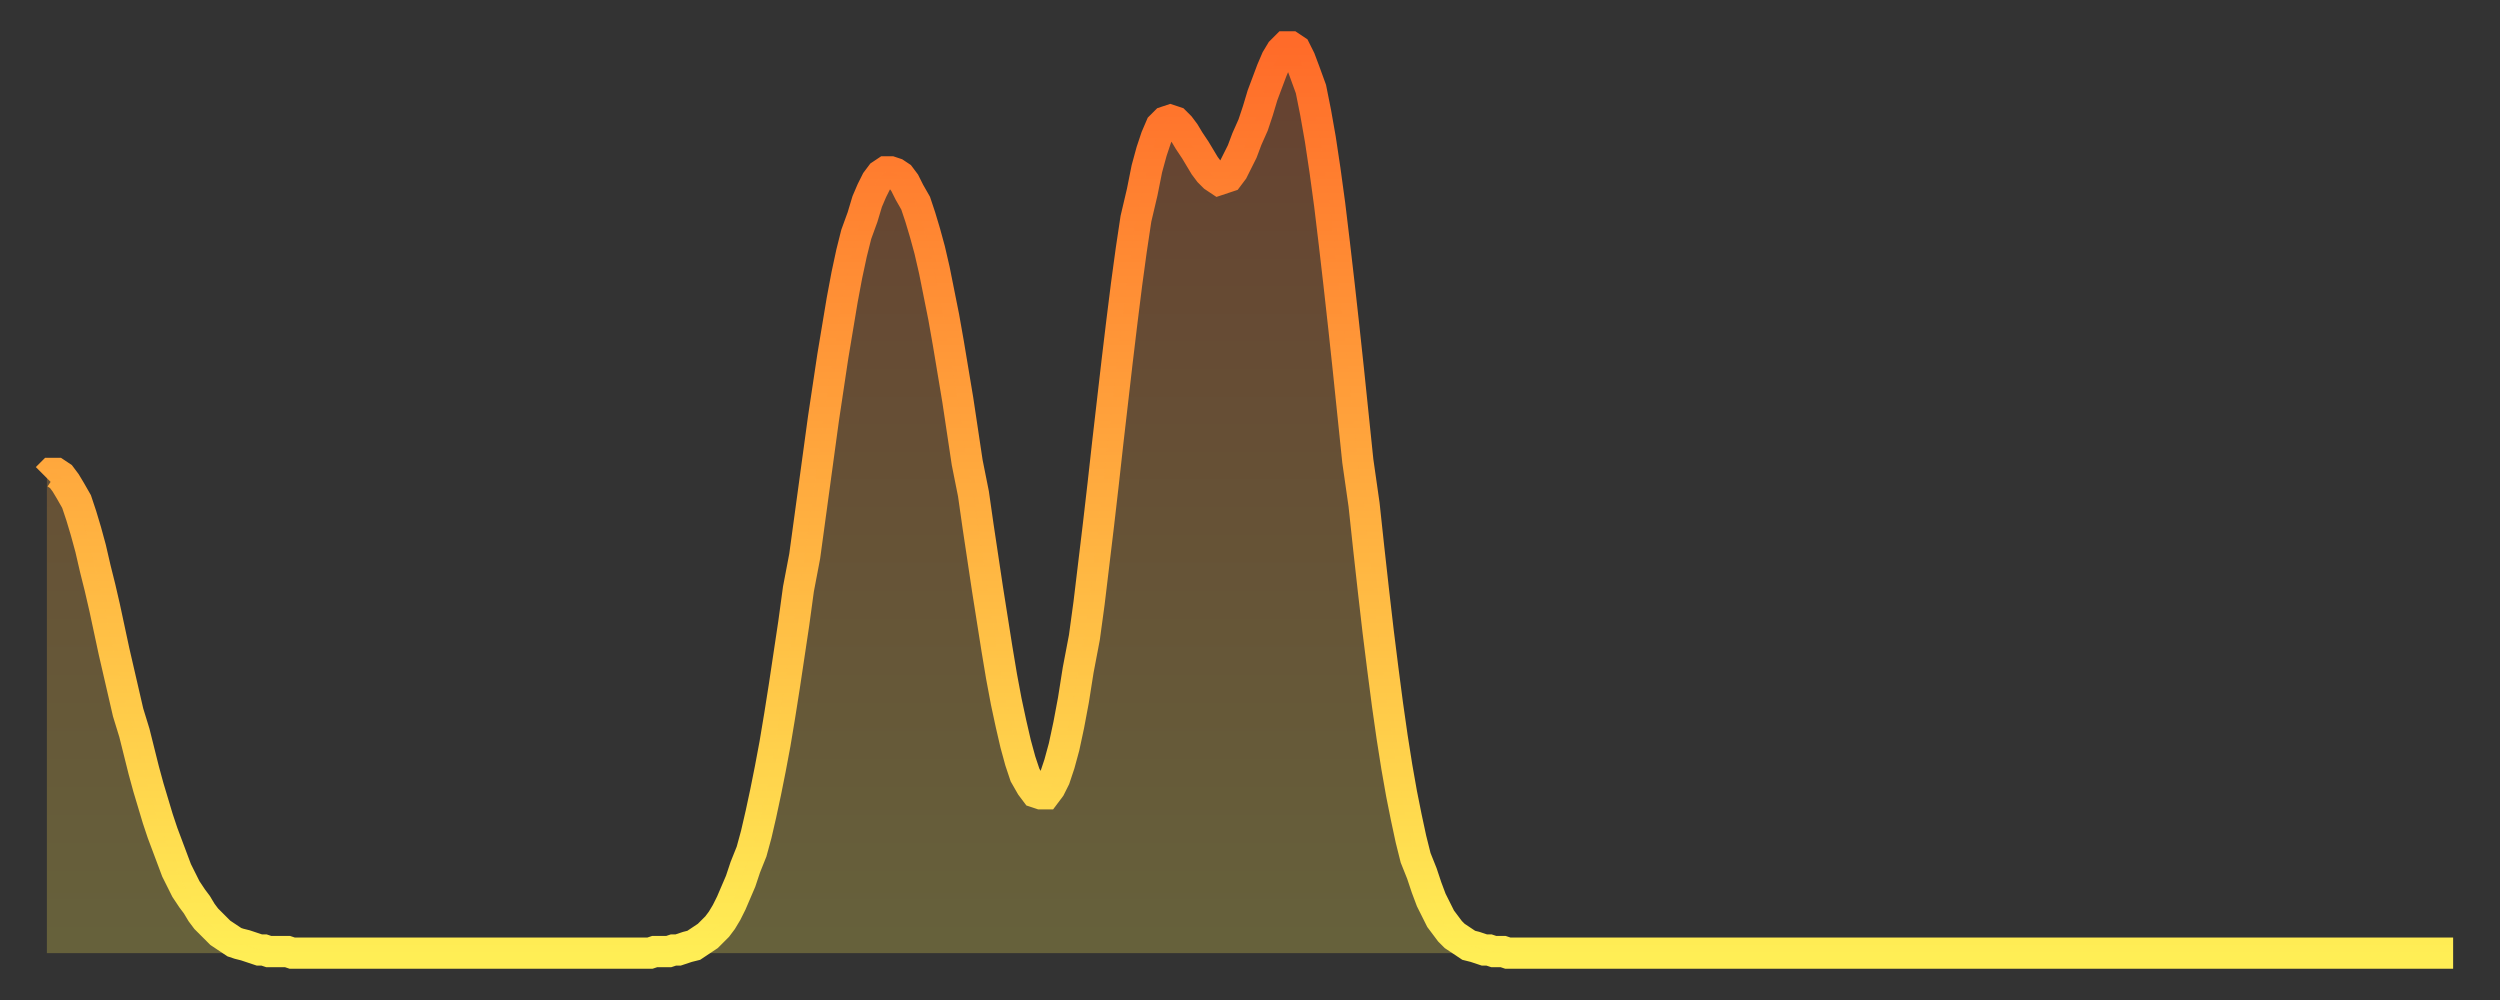 <?xml version="1.0" encoding="utf-8" ?>
<svg baseProfile="full" height="64" version="1.1" width="160" xmlns="http://www.w3.org/2000/svg" xmlns:ev="http://www.w3.org/2001/xml-events" xmlns:xlink="http://www.w3.org/1999/xlink"><rect width="100%" height="100%" fill="#333333" stroke="none"/><defs><linearGradient id="id984088" x1="0" x2="0" y1="0" y2="1"><stop offset="0%" stop-color="#ff6b29" /><stop offset="50%" stop-color="#ffad3f" /><stop offset="100%" stop-color="#ffee55" /></linearGradient></defs><g transform="translate(3,3)"><g><path d="M 0.0 27.6 L 0.3 27.3 0.6 27.3 0.9 27.5 1.2 27.9 1.5 28.4 1.9 29.1 2.2 30.0 2.5 31.0 2.8 32.1 3.1 33.4 3.4 34.6 3.7 35.9 4.0 37.3 4.3 38.7 4.6 40.0 4.9 41.3 5.2 42.6 5.6 43.9 5.9 45.1 6.2 46.3 6.5 47.4 6.8 48.4 7.1 49.4 7.4 50.3 7.7 51.1 8.0 51.9 8.3 52.7 8.6 53.3 8.9 53.9 9.3 54.5 9.6 54.9 9.9 55.4 10.2 55.8 10.5 56.1 10.8 56.4 11.1 56.7 11.4 56.9 11.7 57.1 12.0 57.3 12.3 57.4 12.7 57.5 13.0 57.6 13.3 57.7 13.6 57.8 13.9 57.8 14.2 57.9 14.5 57.9 14.8 57.9 15.1 57.9 15.4 57.9 15.7 58.0 16.0 58.0 16.4 58.0 16.7 58.0 17.0 58.0 17.3 58.0 17.6 58.0 17.9 58.0 18.2 58.0 18.5 58.0 18.8 58.0 19.1 58.0 19.4 58.0 19.8 58.0 20.1 58.0 20.4 58.0 20.7 58.0 21.0 58.0 21.3 58.0 21.6 58.0 21.9 58.0 22.2 58.0 22.5 58.0 22.8 58.0 23.1 58.0 23.5 58.0 23.8 58.0 24.1 58.0 24.4 58.0 24.7 58.0 25.0 58.0 25.3 58.0 25.6 58.0 25.9 58.0 26.2 58.0 26.5 58.0 26.8 58.0 27.2 58.0 27.5 58.0 27.8 58.0 28.1 58.0 28.4 58.0 28.7 58.0 29.0 58.0 29.3 58.0 29.6 58.0 29.9 58.0 30.2 58.0 30.6 58.0 30.9 58.0 31.2 58.0 31.5 58.0 31.8 58.0 32.1 58.0 32.4 58.0 32.7 58.0 33.0 58.0 33.3 58.0 33.6 58.0 33.9 58.0 34.3 58.0 34.6 58.0 34.9 58.0 35.2 58.0 35.5 58.0 35.8 58.0 36.1 58.0 36.4 58.0 36.7 58.0 37.0 58.0 37.3 58.0 37.7 58.0 38.0 58.0 38.3 58.0 38.6 58.0 38.9 57.9 39.2 57.9 39.5 57.9 39.8 57.9 40.1 57.8 40.4 57.8 40.7 57.7 41.0 57.6 41.4 57.5 41.7 57.3 42.0 57.1 42.3 56.9 42.6 56.6 42.9 56.3 43.2 55.9 43.5 55.4 43.8 54.8 44.1 54.1 44.4 53.4 44.7 52.5 45.1 51.5 45.4 50.4 45.7 49.1 46.0 47.7 46.3 46.2 46.6 44.6 46.9 42.8 47.2 40.9 47.5 38.9 47.8 36.9 48.1 34.7 48.5 32.6 48.8 30.4 49.1 28.2 49.4 26.0 49.7 23.8 50.0 21.8 50.3 19.8 50.6 18.0 50.9 16.2 51.2 14.6 51.5 13.2 51.8 12.0 52.2 10.9 52.5 9.9 52.8 9.2 53.1 8.6 53.4 8.2 53.7 8.0 54.0 8.0 54.3 8.1 54.6 8.3 54.9 8.7 55.2 9.3 55.6 10.0 55.9 10.9 56.2 11.9 56.5 13.0 56.8 14.3 57.1 15.8 57.4 17.3 57.7 19.0 58.0 20.8 58.3 22.6 58.6 24.6 58.9 26.6 59.3 28.6 59.6 30.7 59.9 32.7 60.2 34.7 60.5 36.6 60.8 38.5 61.1 40.3 61.4 41.9 61.7 43.3 62.0 44.6 62.3 45.7 62.6 46.6 63.0 47.3 63.3 47.7 63.6 47.8 63.9 47.8 64.2 47.4 64.5 46.8 64.8 45.9 65.1 44.8 65.4 43.4 65.7 41.8 66.0 39.9 66.4 37.8 66.7 35.6 67.0 33.1 67.3 30.6 67.6 28.0 67.9 25.3 68.2 22.7 68.5 20.1 68.8 17.6 69.1 15.2 69.4 13.0 69.7 11.0 70.1 9.3 70.4 7.8 70.7 6.7 71.0 5.8 71.3 5.1 71.6 4.8 71.9 4.7 72.2 4.8 72.5 5.1 72.8 5.5 73.1 6.0 73.5 6.6 73.8 7.1 74.1 7.6 74.4 8.0 74.7 8.3 75.0 8.5 75.3 8.4 75.6 8.3 75.9 7.9 76.2 7.3 76.5 6.7 76.8 5.9 77.2 5.0 77.5 4.1 77.8 3.1 78.1 2.3 78.4 1.5 78.7 0.8 79.0 0.3 79.3 0.0 79.6 0.0 79.9 0.2 80.2 0.8 80.5 1.6 80.9 2.7 81.2 4.2 81.5 5.9 81.8 7.9 82.1 10.1 82.4 12.6 82.7 15.2 83.0 17.9 83.3 20.7 83.6 23.6 83.9 26.5 84.3 29.3 84.6 32.1 84.9 34.8 85.2 37.4 85.5 39.8 85.8 42.1 86.1 44.2 86.4 46.1 86.7 47.8 87.0 49.3 87.3 50.7 87.6 51.9 88.0 52.9 88.3 53.8 88.6 54.6 88.9 55.2 89.2 55.8 89.5 56.2 89.8 56.6 90.1 56.9 90.4 57.1 90.7 57.3 91.0 57.5 91.4 57.6 91.7 57.7 92.0 57.8 92.3 57.8 92.6 57.9 92.9 57.9 93.2 57.9 93.5 58.0 93.8 58.0 94.1 58.0 94.4 58.0 94.7 58.0 95.1 58.0 95.4 58.0 95.7 58.0 96.0 58.0 96.3 58.0 96.6 58.0 96.9 58.0 97.2 58.0 97.5 58.0 97.8 58.0 98.1 58.0 98.4 58.0 98.8 58.0 99.1 58.0 99.4 58.0 99.7 58.0 100.0 58.0 100.3 58.0 100.6 58.0 100.9 58.0 101.2 58.0 101.5 58.0 101.8 58.0 102.2 58.0 102.5 58.0 102.8 58.0 103.1 58.0 103.4 58.0 103.7 58.0 104.0 58.0 104.3 58.0 104.6 58.0 104.9 58.0 105.2 58.0 105.5 58.0 105.9 58.0 106.2 58.0 106.5 58.0 106.8 58.0 107.1 58.0 107.4 58.0 107.7 58.0 108.0 58.0 108.3 58.0 108.6 58.0 108.9 58.0 109.3 58.0 109.6 58.0 109.9 58.0 110.2 58.0 110.5 58.0 110.8 58.0 111.1 58.0 111.4 58.0 111.7 58.0 112.0 58.0 112.3 58.0 112.6 58.0 113.0 58.0 113.3 58.0 113.6 58.0 113.9 58.0 114.2 58.0 114.5 58.0 114.8 58.0 115.1 58.0 115.4 58.0 115.7 58.0 116.0 58.0 116.3 58.0 116.7 58.0 117.0 58.0 117.3 58.0 117.6 58.0 117.9 58.0 118.2 58.0 118.5 58.0 118.8 58.0 119.1 58.0 119.4 58.0 119.7 58.0 120.1 58.0 120.4 58.0 120.7 58.0 121.0 58.0 121.3 58.0 121.6 58.0 121.9 58.0 122.2 58.0 122.5 58.0 122.8 58.0 123.1 58.0 123.4 58.0 123.8 58.0 124.1 58.0 124.4 58.0 124.7 58.0 125.0 58.0 125.3 58.0 125.6 58.0 125.9 58.0 126.2 58.0 126.5 58.0 126.8 58.0 127.2 58.0 127.5 58.0 127.8 58.0 128.1 58.0 128.4 58.0 128.7 58.0 129.0 58.0 129.3 58.0 129.6 58.0 129.9 58.0 130.2 58.0 130.5 58.0 130.9 58.0 131.2 58.0 131.5 58.0 131.8 58.0 132.1 58.0 132.4 58.0 132.7 58.0 133.0 58.0 133.3 58.0 133.6 58.0 133.9 58.0 134.2 58.0 134.6 58.0 134.9 58.0 135.2 58.0 135.5 58.0 135.8 58.0 136.1 58.0 136.4 58.0 136.7 58.0 137.0 58.0 137.3 58.0 137.6 58.0 138.0 58.0 138.3 58.0 138.6 58.0 138.9 58.0 139.2 58.0 139.5 58.0 139.8 58.0 140.1 58.0 140.4 58.0 140.7 58.0 141.0 58.0 141.3 58.0 141.7 58.0 142.0 58.0 142.3 58.0 142.6 58.0 142.9 58.0 143.2 58.0 143.5 58.0 143.8 58.0 144.1 58.0 144.4 58.0 144.7 58.0 145.1 58.0 145.4 58.0 145.7 58.0 146.0 58.0 146.3 58.0 146.6 58.0 146.9 58.0 147.2 58.0 147.5 58.0 147.8 58.0 148.1 58.0 148.4 58.0 148.8 58.0 149.1 58.0 149.4 58.0 149.7 58.0 150.0 58.0 150.3 58.0 150.6 58.0 150.9 58.0 151.2 58.0 151.5 58.0 151.8 58.0 152.1 58.0 152.5 58.0 152.8 58.0 153.1 58.0 153.4 58.0 153.7 58.0 154.0 58.0" fill="none" id="graph-curve" opacity="1" stroke="url(#id984088)" stroke-width="2" /><path d="M 0 58 L 0.0 27.6 0.3 27.3 0.6 27.3 0.9 27.5 1.2 27.9 1.5 28.4 1.9 29.1 2.2 30.0 2.5 31.0 2.8 32.1 3.1 33.4 3.4 34.6 3.7 35.9 4.0 37.3 4.3 38.7 4.6 40.0 4.9 41.3 5.2 42.6 5.6 43.9 5.9 45.1 6.2 46.3 6.5 47.4 6.8 48.4 7.1 49.4 7.4 50.3 7.7 51.1 8.0 51.9 8.3 52.7 8.6 53.3 8.9 53.9 9.3 54.5 9.6 54.9 9.9 55.4 10.2 55.8 10.5 56.1 10.8 56.4 11.1 56.7 11.4 56.9 11.7 57.1 12.0 57.3 12.3 57.4 12.7 57.5 13.0 57.6 13.3 57.7 13.6 57.8 13.9 57.8 14.2 57.9 14.5 57.9 14.8 57.9 15.1 57.9 15.4 57.9 15.7 58.0 16.0 58.0 16.4 58.0 16.7 58.0 17.0 58.0 17.3 58.0 17.6 58.0 17.9 58.0 18.2 58.0 18.5 58.0 18.8 58.0 19.1 58.0 19.4 58.0 19.8 58.0 20.1 58.0 20.4 58.0 20.7 58.0 21.0 58.0 21.3 58.0 21.6 58.0 21.9 58.0 22.2 58.0 22.5 58.0 22.8 58.0 23.1 58.0 23.5 58.0 23.8 58.0 24.1 58.0 24.4 58.0 24.7 58.0 25.0 58.0 25.3 58.0 25.6 58.0 25.9 58.0 26.2 58.0 26.5 58.0 26.8 58.0 27.2 58.0 27.5 58.0 27.8 58.0 28.1 58.0 28.4 58.0 28.7 58.0 29.0 58.0 29.3 58.0 29.6 58.0 29.9 58.0 30.2 58.0 30.6 58.0 30.9 58.0 31.2 58.0 31.5 58.0 31.8 58.0 32.1 58.0 32.4 58.0 32.7 58.0 33.0 58.0 33.3 58.0 33.6 58.0 33.9 58.0 34.3 58.0 34.6 58.0 34.9 58.0 35.2 58.0 35.5 58.0 35.8 58.0 36.1 58.0 36.4 58.0 36.7 58.0 37.0 58.0 37.3 58.0 37.7 58.0 38.0 58.0 38.3 58.0 38.6 58.0 38.9 57.9 39.2 57.9 39.5 57.9 39.8 57.9 40.1 57.8 40.4 57.8 40.7 57.7 41.0 57.6 41.4 57.5 41.7 57.3 42.0 57.1 42.3 56.9 42.6 56.6 42.9 56.3 43.2 55.9 43.5 55.4 43.8 54.8 44.1 54.1 44.4 53.4 44.7 52.5 45.1 51.5 45.4 50.4 45.7 49.1 46.0 47.7 46.3 46.2 46.6 44.6 46.9 42.8 47.2 40.9 47.5 38.9 47.8 36.9 48.1 34.7 48.5 32.6 48.8 30.4 49.1 28.2 49.4 26.0 49.7 23.8 50.0 21.8 50.3 19.8 50.6 18.0 50.9 16.2 51.2 14.6 51.5 13.2 51.8 12.0 52.2 10.9 52.5 9.9 52.8 9.2 53.1 8.6 53.4 8.2 53.7 8.0 54.0 8.0 54.3 8.1 54.6 8.3 54.9 8.7 55.2 9.3 55.6 10.0 55.9 10.9 56.2 11.9 56.5 13.0 56.8 14.3 57.1 15.8 57.4 17.3 57.7 19.0 58.0 20.8 58.3 22.6 58.6 24.6 58.9 26.6 59.3 28.6 59.6 30.7 59.9 32.7 60.2 34.7 60.5 36.6 60.8 38.5 61.1 40.3 61.4 41.9 61.7 43.3 62.0 44.6 62.3 45.7 62.6 46.6 63.0 47.3 63.3 47.7 63.6 47.8 63.9 47.8 64.2 47.4 64.5 46.8 64.8 45.9 65.1 44.8 65.4 43.4 65.7 41.8 66.0 39.9 66.4 37.8 66.7 35.6 67.0 33.1 67.3 30.6 67.6 28.0 67.9 25.3 68.2 22.7 68.5 20.1 68.8 17.6 69.1 15.2 69.4 13.0 69.7 11.0 70.1 9.3 70.4 7.8 70.7 6.7 71.0 5.8 71.3 5.1 71.6 4.8 71.9 4.7 72.2 4.8 72.5 5.1 72.8 5.5 73.1 6.0 73.5 6.6 73.8 7.1 74.1 7.6 74.4 8.0 74.7 8.3 75.0 8.5 75.3 8.4 75.6 8.3 75.9 7.9 76.2 7.3 76.5 6.7 76.8 5.9 77.2 5.0 77.5 4.1 77.8 3.1 78.1 2.3 78.4 1.5 78.7 0.8 79.0 0.3 79.3 0.0 79.6 0.0 79.9 0.2 80.2 0.8 80.5 1.6 80.9 2.7 81.2 4.2 81.5 5.9 81.8 7.9 82.1 10.1 82.4 12.6 82.7 15.2 83.0 17.9 83.3 20.7 83.6 23.6 83.9 26.5 84.3 29.3 84.6 32.1 84.9 34.8 85.2 37.4 85.5 39.8 85.8 42.1 86.1 44.2 86.4 46.1 86.7 47.8 87.0 49.3 87.3 50.7 87.6 51.9 88.0 52.9 88.3 53.8 88.6 54.6 88.9 55.2 89.2 55.8 89.5 56.2 89.8 56.6 90.1 56.9 90.4 57.1 90.7 57.3 91.0 57.5 91.4 57.6 91.7 57.7 92.0 57.8 92.3 57.8 92.6 57.9 92.9 57.9 93.2 57.9 93.5 58.0 93.8 58.0 94.1 58.0 94.4 58.0 94.7 58.0 95.1 58.0 95.4 58.0 95.7 58.0 96.0 58.0 96.3 58.0 96.6 58.0 96.9 58.0 97.2 58.0 97.5 58.0 97.8 58.0 98.1 58.0 98.4 58.0 98.8 58.0 99.1 58.0 99.4 58.0 99.7 58.0 100.0 58.0 100.3 58.0 100.6 58.0 100.9 58.0 101.2 58.0 101.5 58.0 101.8 58.0 102.2 58.0 102.5 58.0 102.8 58.0 103.1 58.0 103.4 58.0 103.7 58.0 104.0 58.0 104.3 58.0 104.6 58.0 104.9 58.0 105.2 58.0 105.5 58.0 105.9 58.0 106.2 58.0 106.5 58.0 106.8 58.0 107.1 58.0 107.4 58.0 107.7 58.0 108.0 58.0 108.3 58.0 108.6 58.0 108.9 58.0 109.3 58.0 109.6 58.0 109.9 58.0 110.2 58.0 110.5 58.0 110.8 58.0 111.1 58.0 111.4 58.0 111.7 58.0 112.0 58.0 112.3 58.0 112.6 58.0 113.0 58.0 113.3 58.0 113.6 58.0 113.9 58.0 114.2 58.0 114.5 58.0 114.8 58.0 115.1 58.0 115.4 58.0 115.7 58.0 116.0 58.0 116.3 58.0 116.7 58.0 117.0 58.0 117.3 58.0 117.6 58.0 117.9 58.0 118.2 58.0 118.5 58.0 118.8 58.0 119.1 58.0 119.4 58.0 119.7 58.0 120.1 58.0 120.4 58.0 120.7 58.0 121.0 58.0 121.3 58.0 121.6 58.0 121.9 58.0 122.2 58.0 122.5 58.0 122.8 58.0 123.1 58.0 123.4 58.0 123.8 58.0 124.1 58.0 124.4 58.0 124.7 58.0 125.0 58.0 125.3 58.0 125.6 58.0 125.9 58.0 126.2 58.0 126.5 58.0 126.8 58.0 127.2 58.0 127.5 58.0 127.8 58.0 128.1 58.0 128.4 58.0 128.7 58.0 129.0 58.0 129.3 58.0 129.6 58.0 129.9 58.0 130.2 58.0 130.5 58.0 130.9 58.0 131.2 58.0 131.5 58.0 131.8 58.0 132.1 58.0 132.4 58.0 132.7 58.0 133.0 58.0 133.3 58.0 133.6 58.0 133.9 58.0 134.2 58.0 134.6 58.0 134.9 58.0 135.2 58.0 135.5 58.0 135.8 58.0 136.1 58.0 136.4 58.0 136.7 58.0 137.0 58.0 137.3 58.0 137.6 58.0 138.0 58.0 138.3 58.0 138.6 58.0 138.9 58.0 139.2 58.0 139.5 58.0 139.8 58.0 140.1 58.0 140.4 58.0 140.7 58.0 141.0 58.0 141.3 58.0 141.7 58.0 142.0 58.0 142.3 58.0 142.6 58.0 142.9 58.0 143.2 58.0 143.5 58.0 143.8 58.0 144.1 58.0 144.4 58.0 144.7 58.0 145.1 58.0 145.4 58.0 145.7 58.0 146.0 58.0 146.3 58.0 146.6 58.0 146.9 58.0 147.2 58.0 147.5 58.0 147.8 58.0 148.1 58.0 148.4 58.0 148.8 58.0 149.1 58.0 149.4 58.0 149.7 58.0 150.0 58.0 150.3 58.0 150.6 58.0 150.9 58.0 151.2 58.0 151.5 58.0 151.8 58.0 152.1 58.0 152.5 58.0 152.8 58.0 153.1 58.0 153.4 58.0 153.7 58.0 154.0 58.0 154 58" fill="url(#id984088)" fill-opacity=".25" id="graph-shadow" /></g></g></svg>